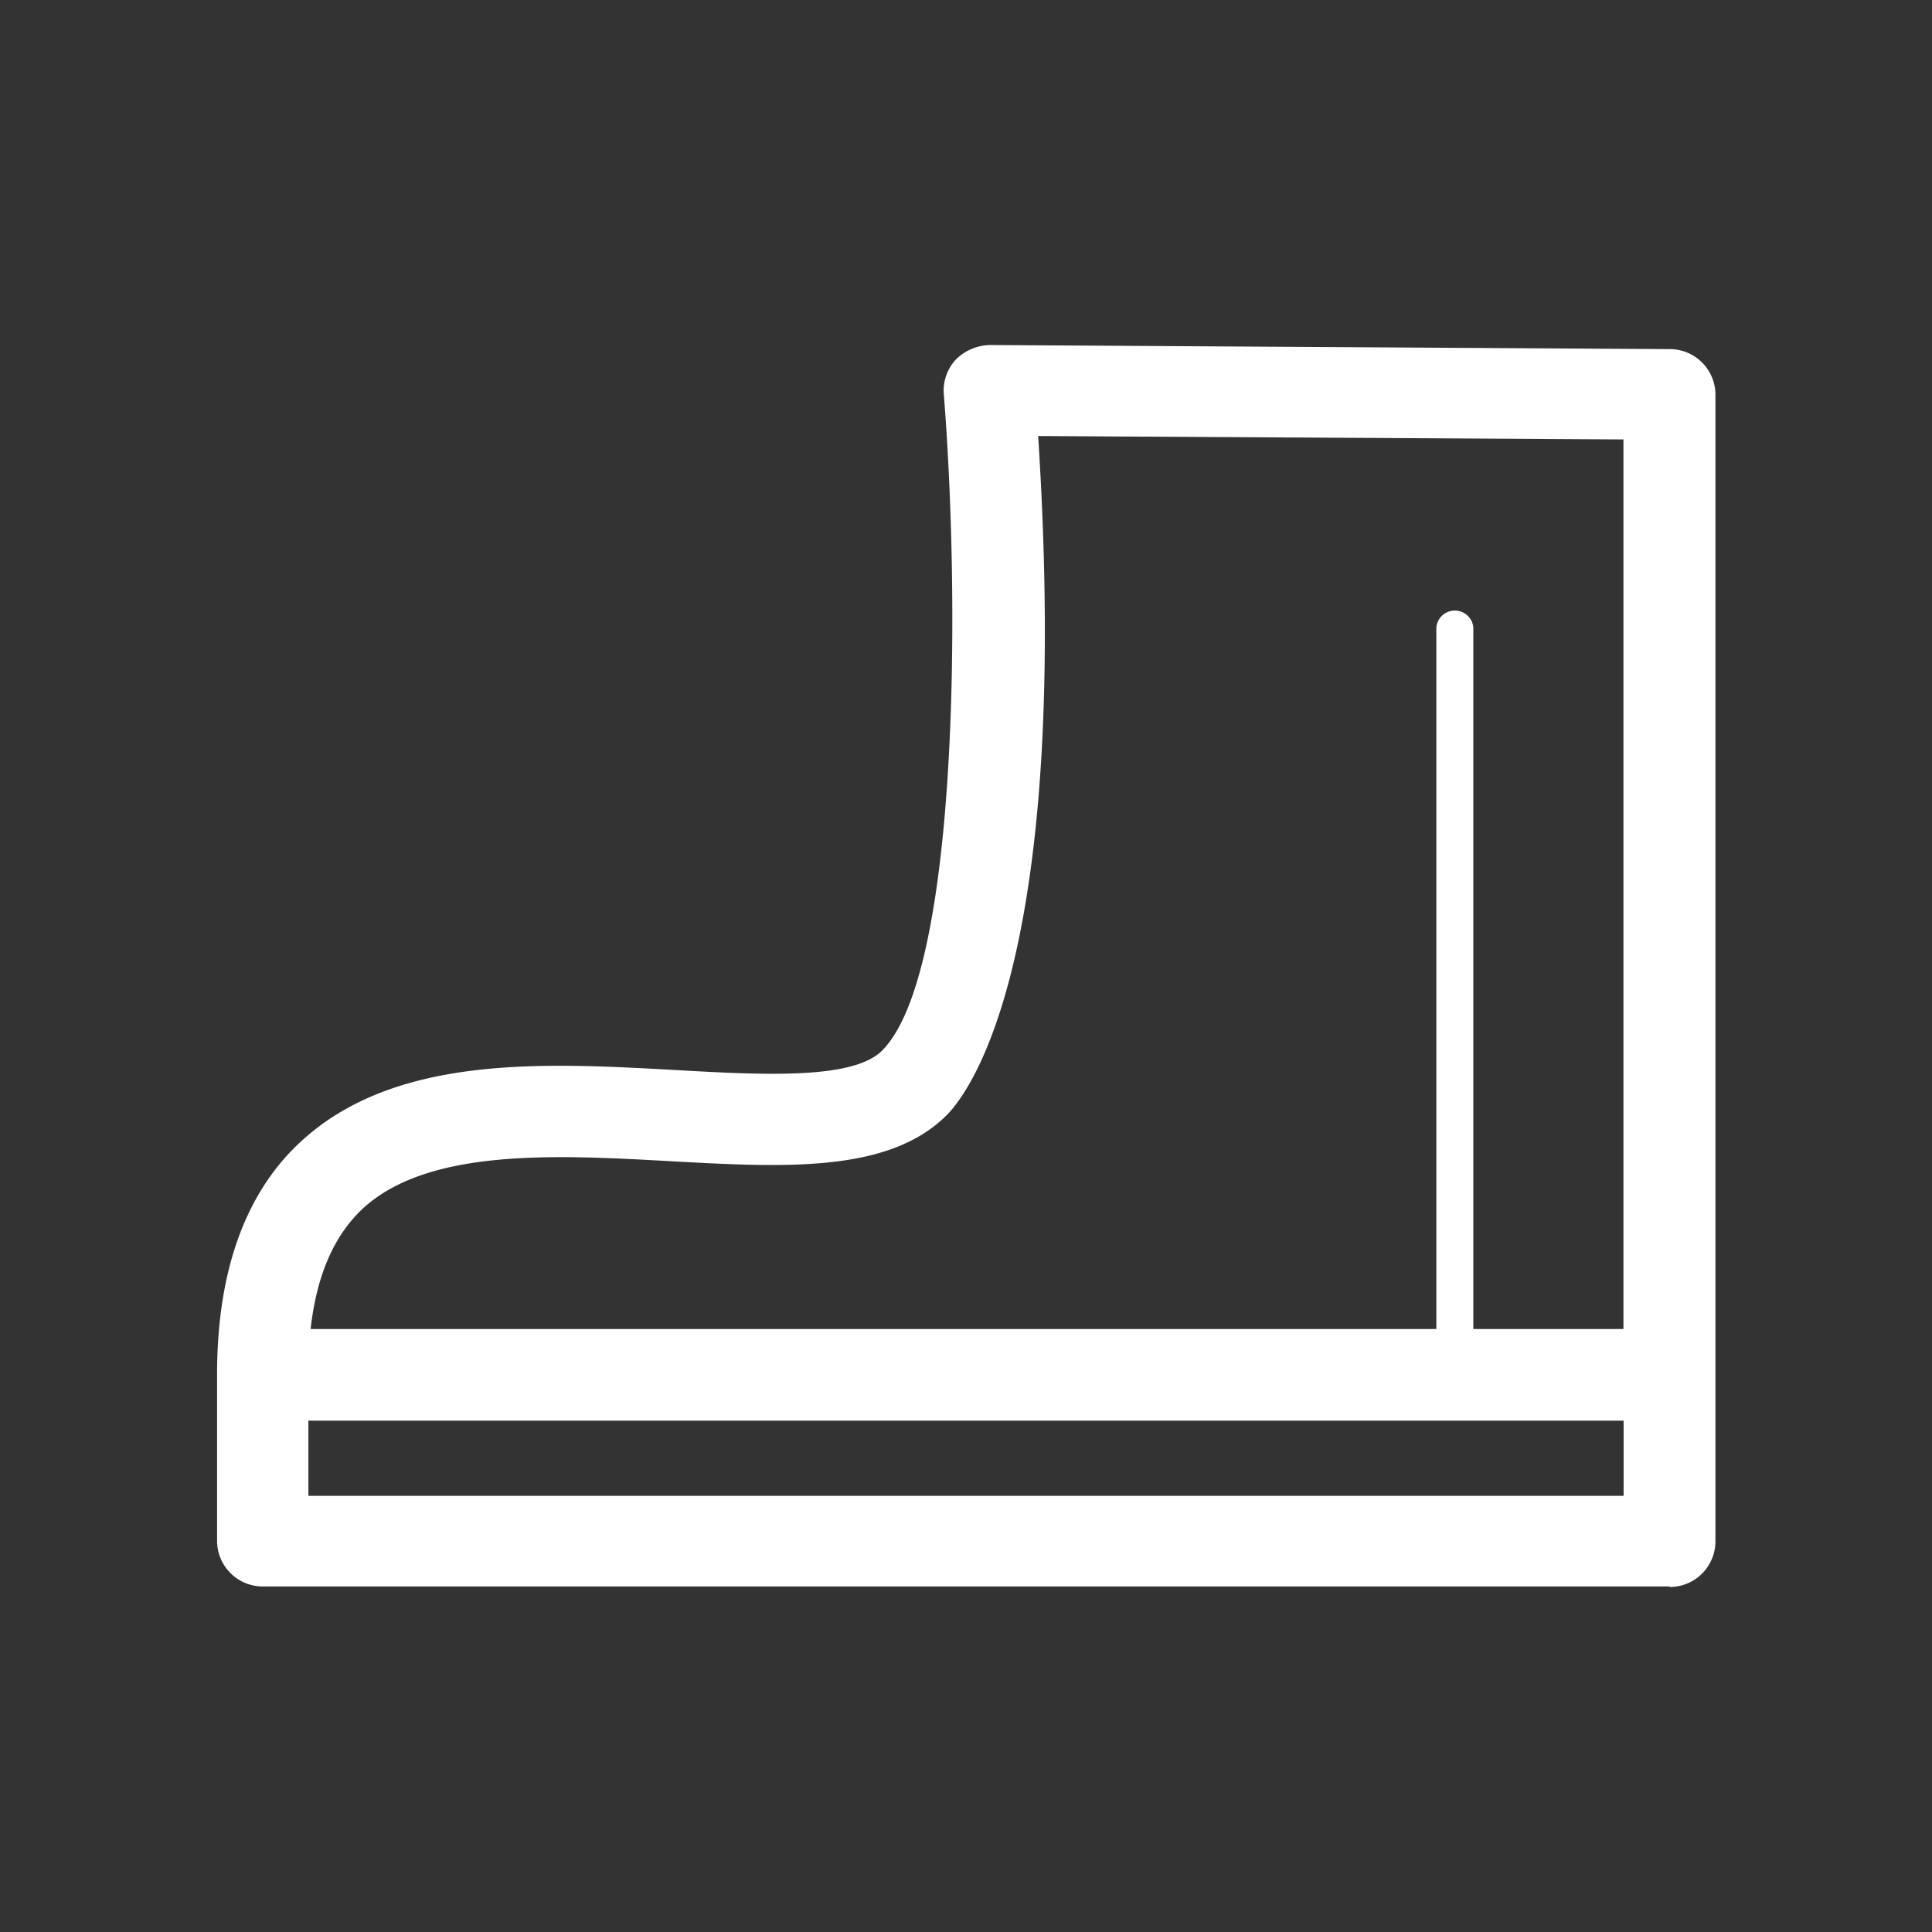 <svg id="Layer_1" data-name="Layer 1" xmlns="http://www.w3.org/2000/svg" width="40mm" height="40mm" viewBox="0 0 113.39 113.39"><rect x="0" y="0" width="113.39" height="113.39" fill="#333333" stroke="none"/><defs><style>.cls-1{fill:#fff;}</style></defs><title>stpicons</title><path class="cls-1" d="M98,93.14a2.68,2.68,0,0,0,2.68-2.68V23.16A2.68,2.68,0,0,0,98,20.49l-39.9-.24a2.92,2.92,0,0,0-2,.85,2.68,2.68,0,0,0-.71,2c1,12.54.84,34.11-3.62,38.56-1.72,1.72-7,1.43-12.15,1.14-7.76-.43-16.55-0.92-22.08,4.31-3.18,3-4.8,7.57-4.8,13.56v9.76a2.68,2.68,0,0,0,2.68,2.68H98ZM21.22,71c3.85-3.64,11.42-3.22,18.11-2.85s12.82,0.71,16.23-2.7c1.27-1.27,7.35-9.05,5.37-39.86l34.35,0.2V78H86.47V36.82a1.09,1.09,0,0,0-2.17,0V78H18.23C18.58,74.9,19.56,72.6,21.22,71ZM18.1,83.38H95.29v4.41H18.1V83.38Z"/></svg>